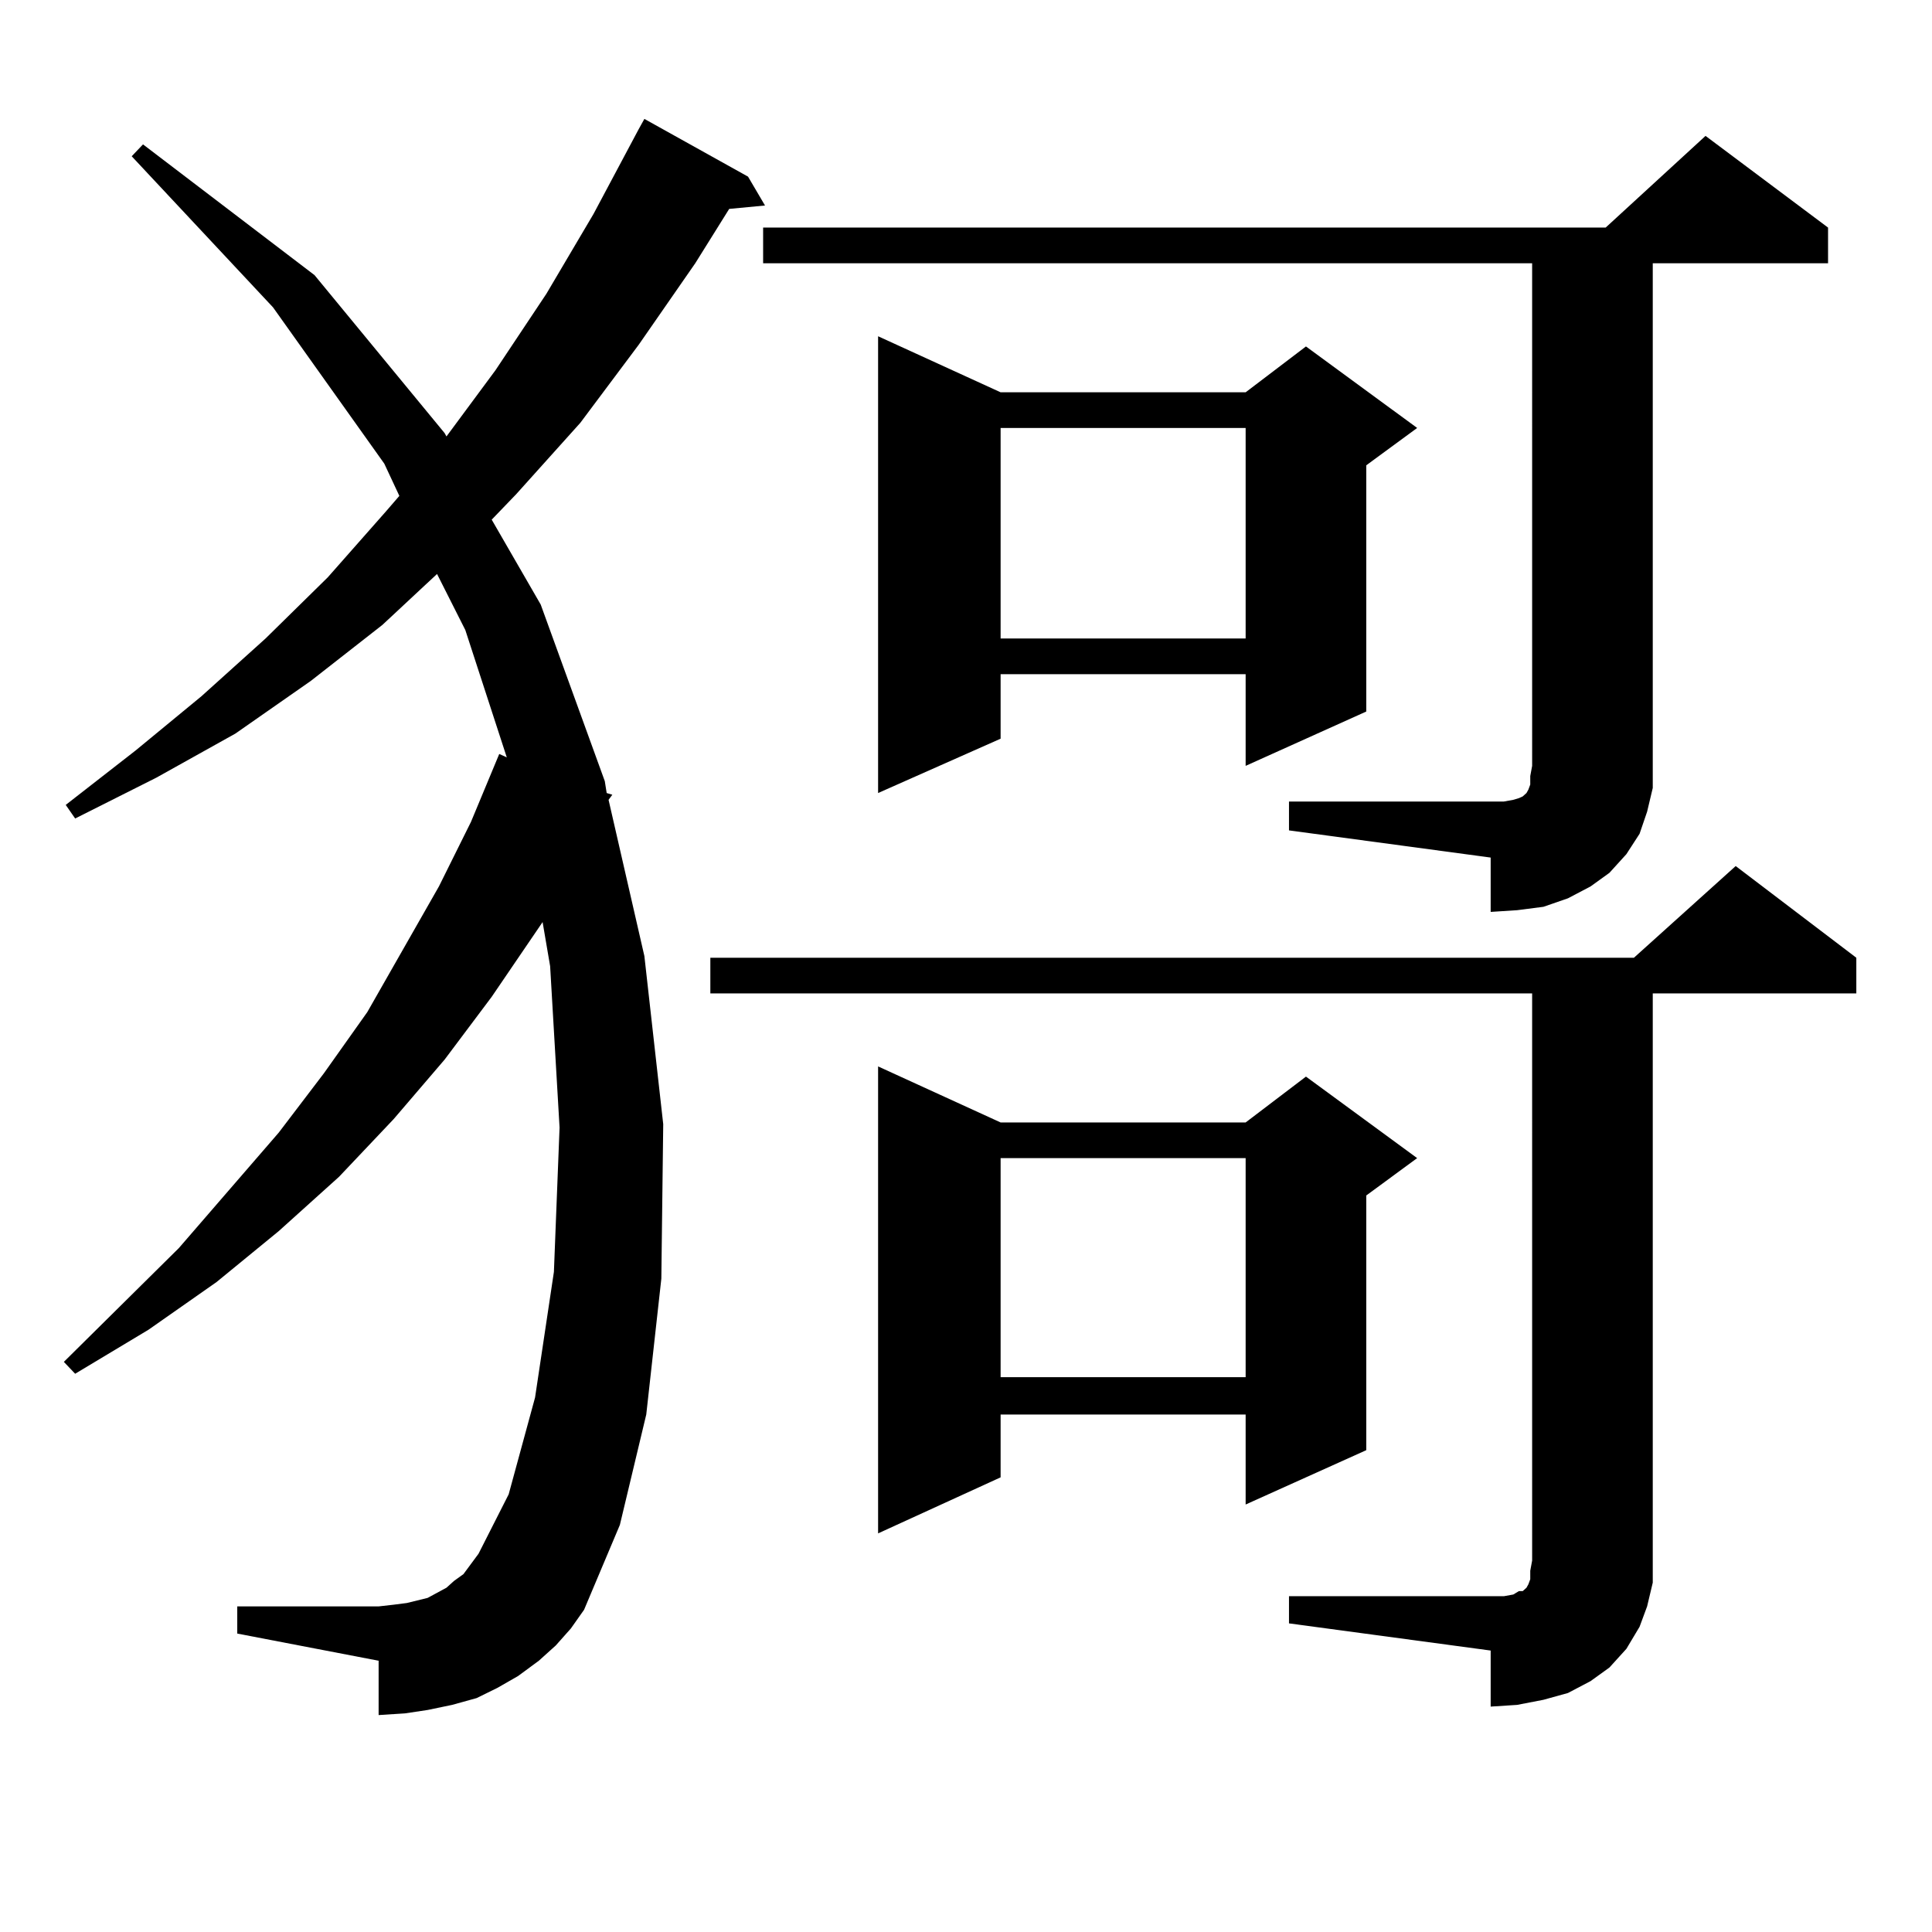 <?xml version="1.0" encoding="utf-8"?>
<!-- Generator: Adobe Illustrator 16.0.0, SVG Export Plug-In . SVG Version: 6.00 Build 0)  -->
<!DOCTYPE svg PUBLIC "-//W3C//DTD SVG 1.1//EN" "http://www.w3.org/Graphics/SVG/1.1/DTD/svg11.dtd">
<svg version="1.1" id="图层_1" xmlns="http://www.w3.org/2000/svg" xmlns:xlink="http://www.w3.org/1999/xlink" x="0px" y="0px"
	 width="1000px" height="1000px" viewBox="0 0 1000 1000" enable-background="new 0 0 1000 1000" xml:space="preserve">
<path d="M287.676,851.684l-8.78,7.91l-10.731,7.91l-10.731,6.152l-10.731,5.273l-12.683,3.516l-12.683,2.637l-11.707,1.758
	l-13.658,0.879v-28.125l-73.169-14.063v-14.063h73.169l7.805-0.879l6.829-0.879l10.731-2.637l4.878-2.637l4.878-2.637l3.902-3.516
	l4.878-3.516l3.902-5.273l3.902-5.273l15.609-30.762l13.658-50.098l9.756-65.039l2.927-74.707l-4.878-83.496l-3.902-22.852
	l-26.341,38.672l-24.39,32.52l-26.341,30.762l-28.292,29.883l-31.219,28.125l-32.194,26.367l-35.121,24.609l-38.048,22.852
	l-5.854-6.152l59.511-58.887l51.706-59.766l23.414-30.762l22.438-31.641l37.072-65.039l16.585-33.398l14.634-35.156l3.902,1.758
	l-21.463-65.918l-14.634-29.004l-28.292,26.367l-37.072,29.004l-39.023,27.246l-40.975,22.852l-41.95,21.094l-4.878-7.031
	L70.12,388.5l34.146-28.125l33.17-29.883l32.194-31.641l30.243-34.277l6.829-7.91l-7.805-16.699l-57.56-80.859L68.169,80.883
	l5.854-6.152l88.778,67.676l67.315,81.738l0.976,1.758l25.365-34.277l26.341-39.551l24.39-41.309l23.414-43.945l2.927-5.273
	l53.657,29.883l8.78,14.941l-18.536,1.758l-17.561,28.125l-29.268,42.188l-30.243,40.43l-33.17,36.914l-12.683,13.184l25.365,43.945
	l33.17,91.406l0.976,6.152l2.927,0.879l-1.951,2.637l18.536,80.859l9.756,87.012l-0.976,79.98l-7.805,70.313l-13.658,57.129
	l-18.536,43.945l-6.829,9.668L287.676,851.684z M667.179,826.195h104.388h6.829l4.878-0.879l2.927-1.758h1.951l0.976-0.879
	l0.976-0.879l0.976-1.758l0.976-2.637v-4.395l0.976-5.273V514.184H367.674v-18.457h478.037l52.682-47.461l62.438,47.461v18.457
	H855.467v293.555v11.426l-2.927,12.305l-3.902,10.547l-6.829,11.426l-8.78,9.668l-9.756,7.031l-11.707,6.152l-12.683,3.516
	l-13.658,2.637l-13.658,0.879V854.32l-104.388-14.063V826.195z M667.179,414.867h104.388h6.829l4.878-0.879l2.927-0.879l1.951-0.879
	l0.976-0.879l0.976-0.879l0.976-1.758l0.976-2.637v-4.395l0.976-5.273V136.254H394.99v-18.457h436.087l51.706-47.461l63.413,47.461
	v18.457h-90.729V396.41v11.426l-2.927,12.305l-3.902,11.426l-6.829,10.547l-8.78,9.668l-9.756,7.031l-11.707,6.152l-12.683,4.395
	l-13.658,1.758l-13.658,0.879v-28.125l-104.388-14.063V414.867z M517.914,203.051H644.74l31.219-23.73l57.56,42.188l-26.341,19.336
	v127.441L644.74,396.41v-47.461H517.914v33.398l-63.413,28.125V174.047L517.914,203.051z M517.914,580.98H644.74l31.219-23.73
	l57.56,42.188l-26.341,19.336v131.836l-62.438,28.125v-46.582H517.914v32.52l-63.413,29.004V551.977L517.914,580.98z
	 M517.914,221.508v108.984H644.74V221.508H517.914z M517.914,599.438v113.379H644.74V599.438H517.914z"/>
</svg>
